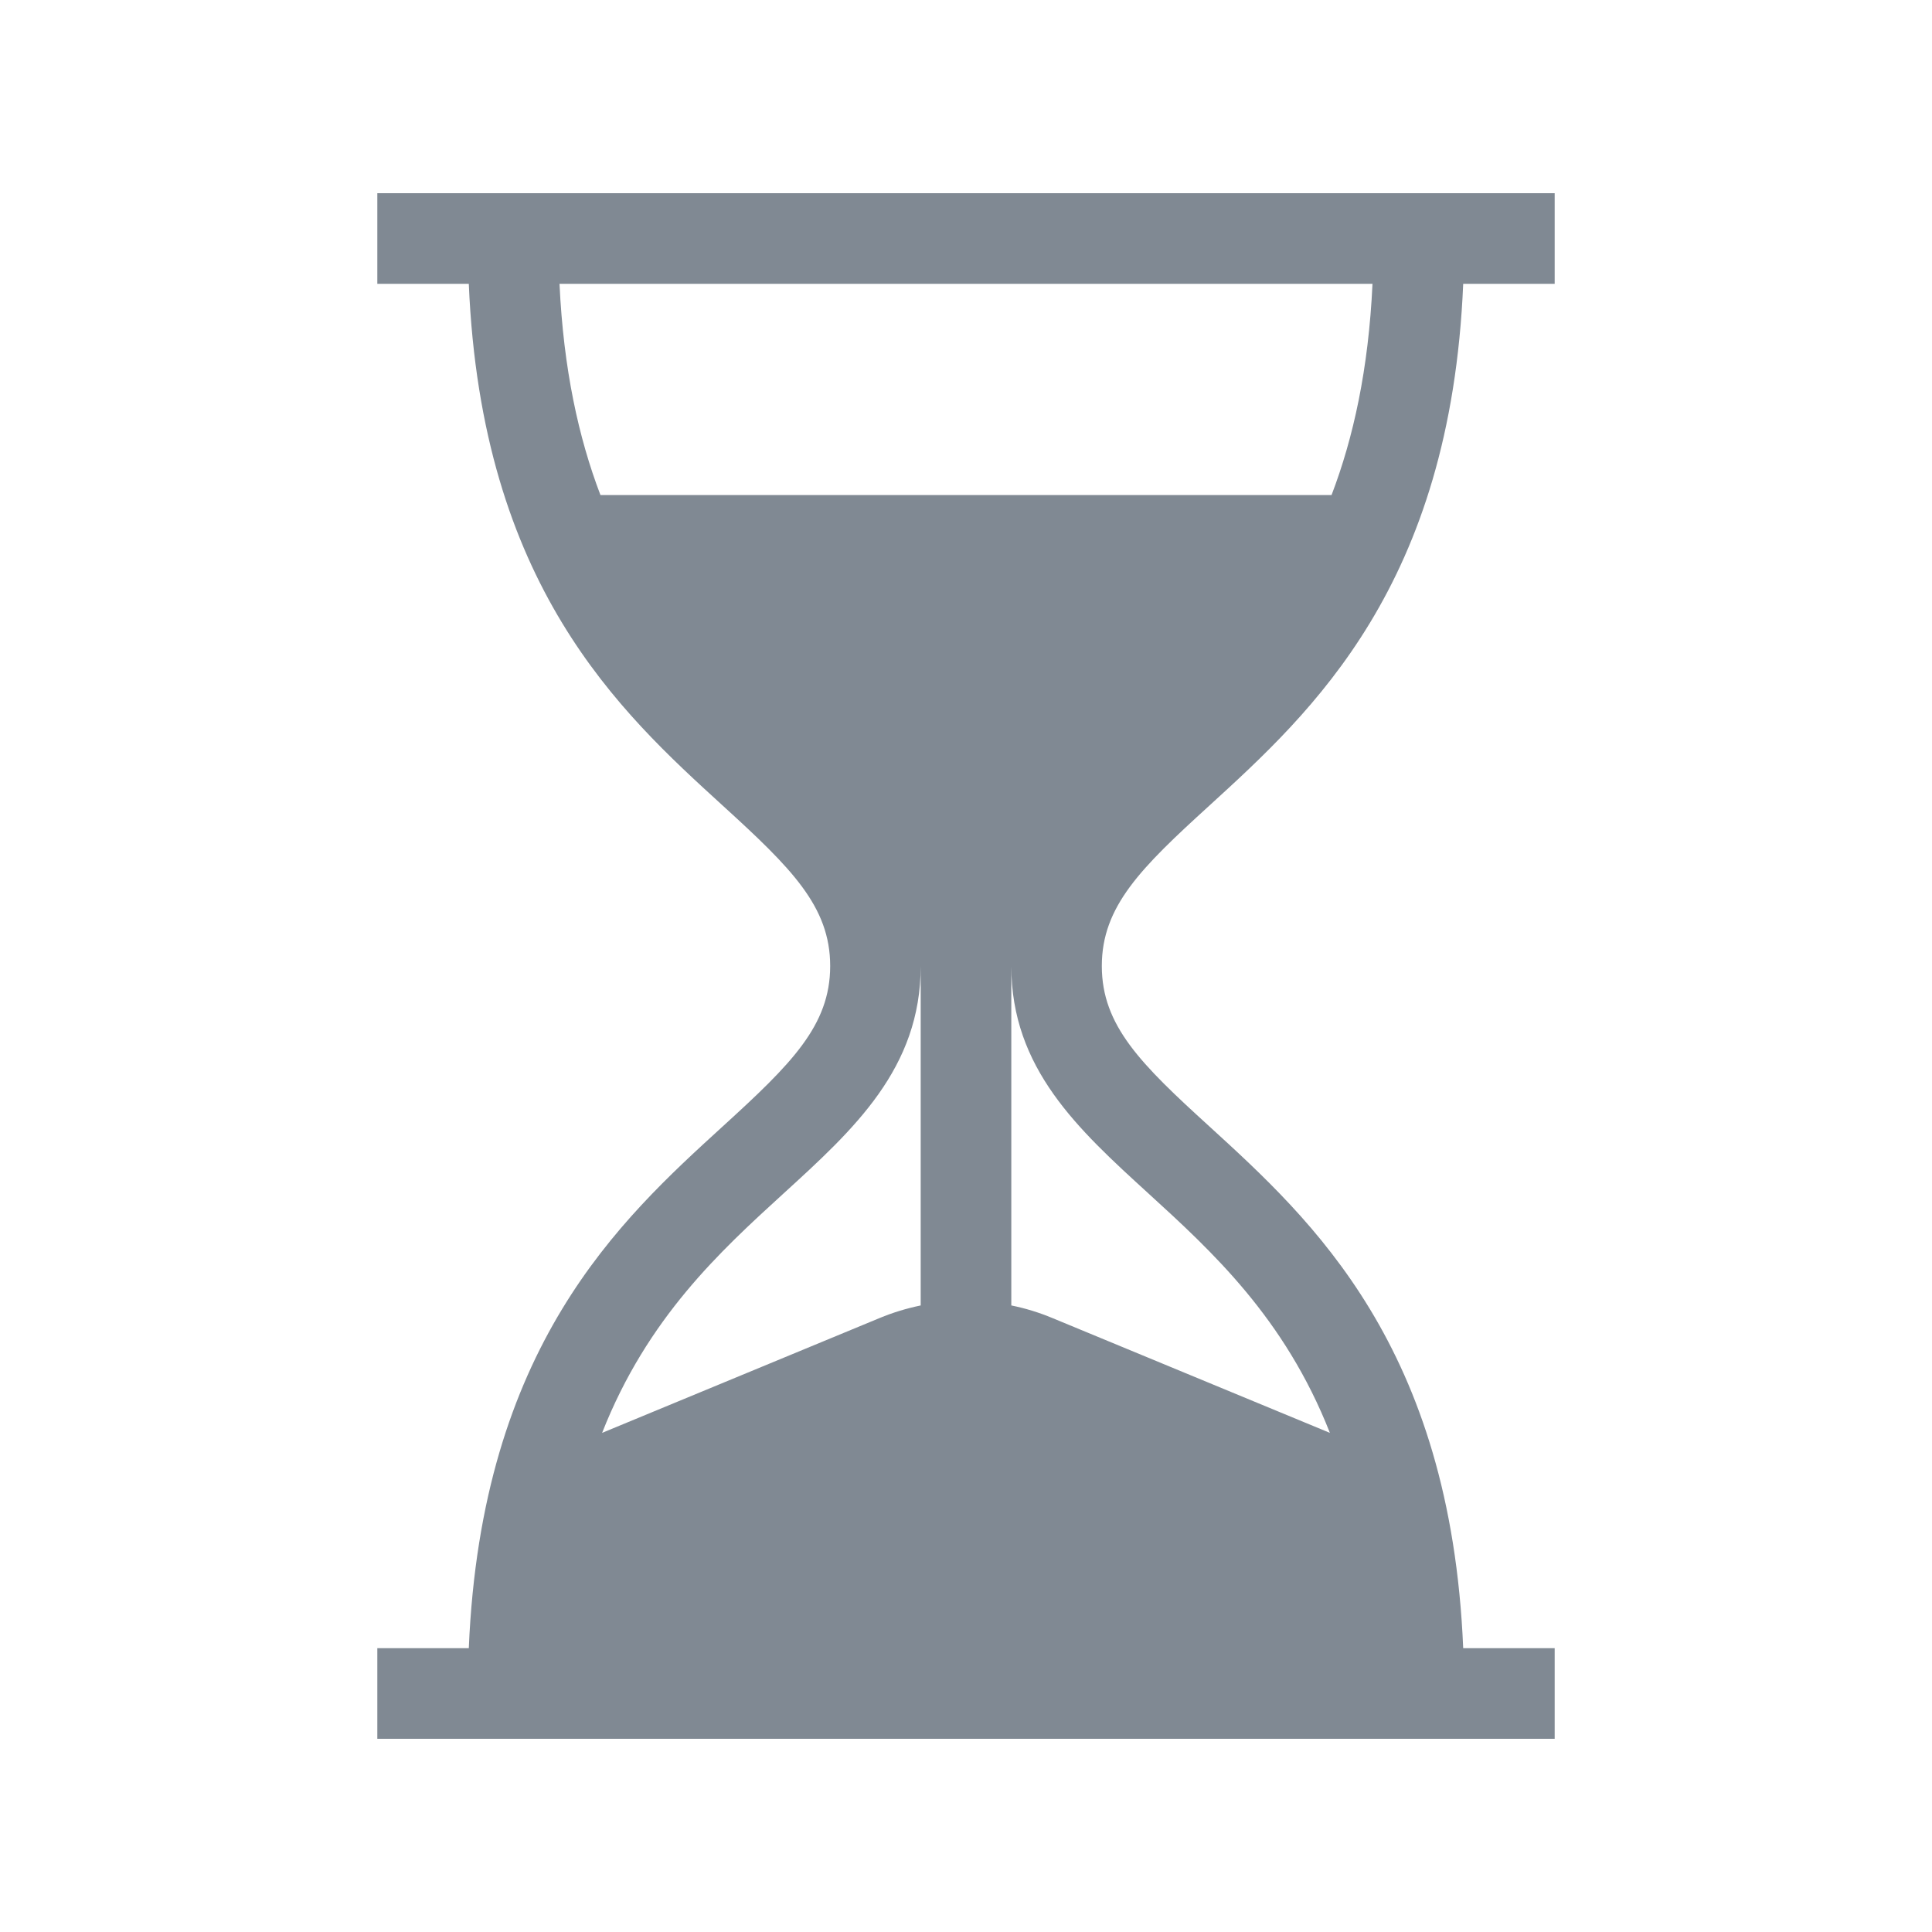 <svg width="20" height="20" viewBox="0 0 20 20" fill="none" xmlns="http://www.w3.org/2000/svg">
<path d="M12.521 8.338C13.581 7.37 15.016 6.062 15.147 2.938H16.094V2H3.906V2.938H4.853C4.984 6.062 6.419 7.37 7.48 8.338C8.191 8.986 8.594 9.383 8.594 10C8.594 10.617 8.191 11.014 7.48 11.662C6.419 12.63 4.984 13.938 4.853 17.062H3.906V18H16.094V17.062H15.147C15.016 13.938 13.581 12.63 12.521 11.662C11.809 11.014 11.406 10.617 11.406 10C11.406 9.383 11.809 8.986 12.521 8.338ZM9.531 13.514C9.386 13.544 9.243 13.587 9.104 13.645L6.233 14.833C6.702 13.641 7.457 12.952 8.111 12.355C8.841 11.689 9.531 11.06 9.531 10V13.514ZM11.889 12.355C12.543 12.952 13.298 13.641 13.767 14.833L10.896 13.645C10.757 13.587 10.614 13.543 10.469 13.514V10C10.469 11.06 11.159 11.689 11.889 12.355ZM6.216 5.125C5.99 4.534 5.833 3.821 5.792 2.938H14.208C14.167 3.821 14.01 4.534 13.784 5.125H6.216Z" fill="#808993"/>
</svg>
